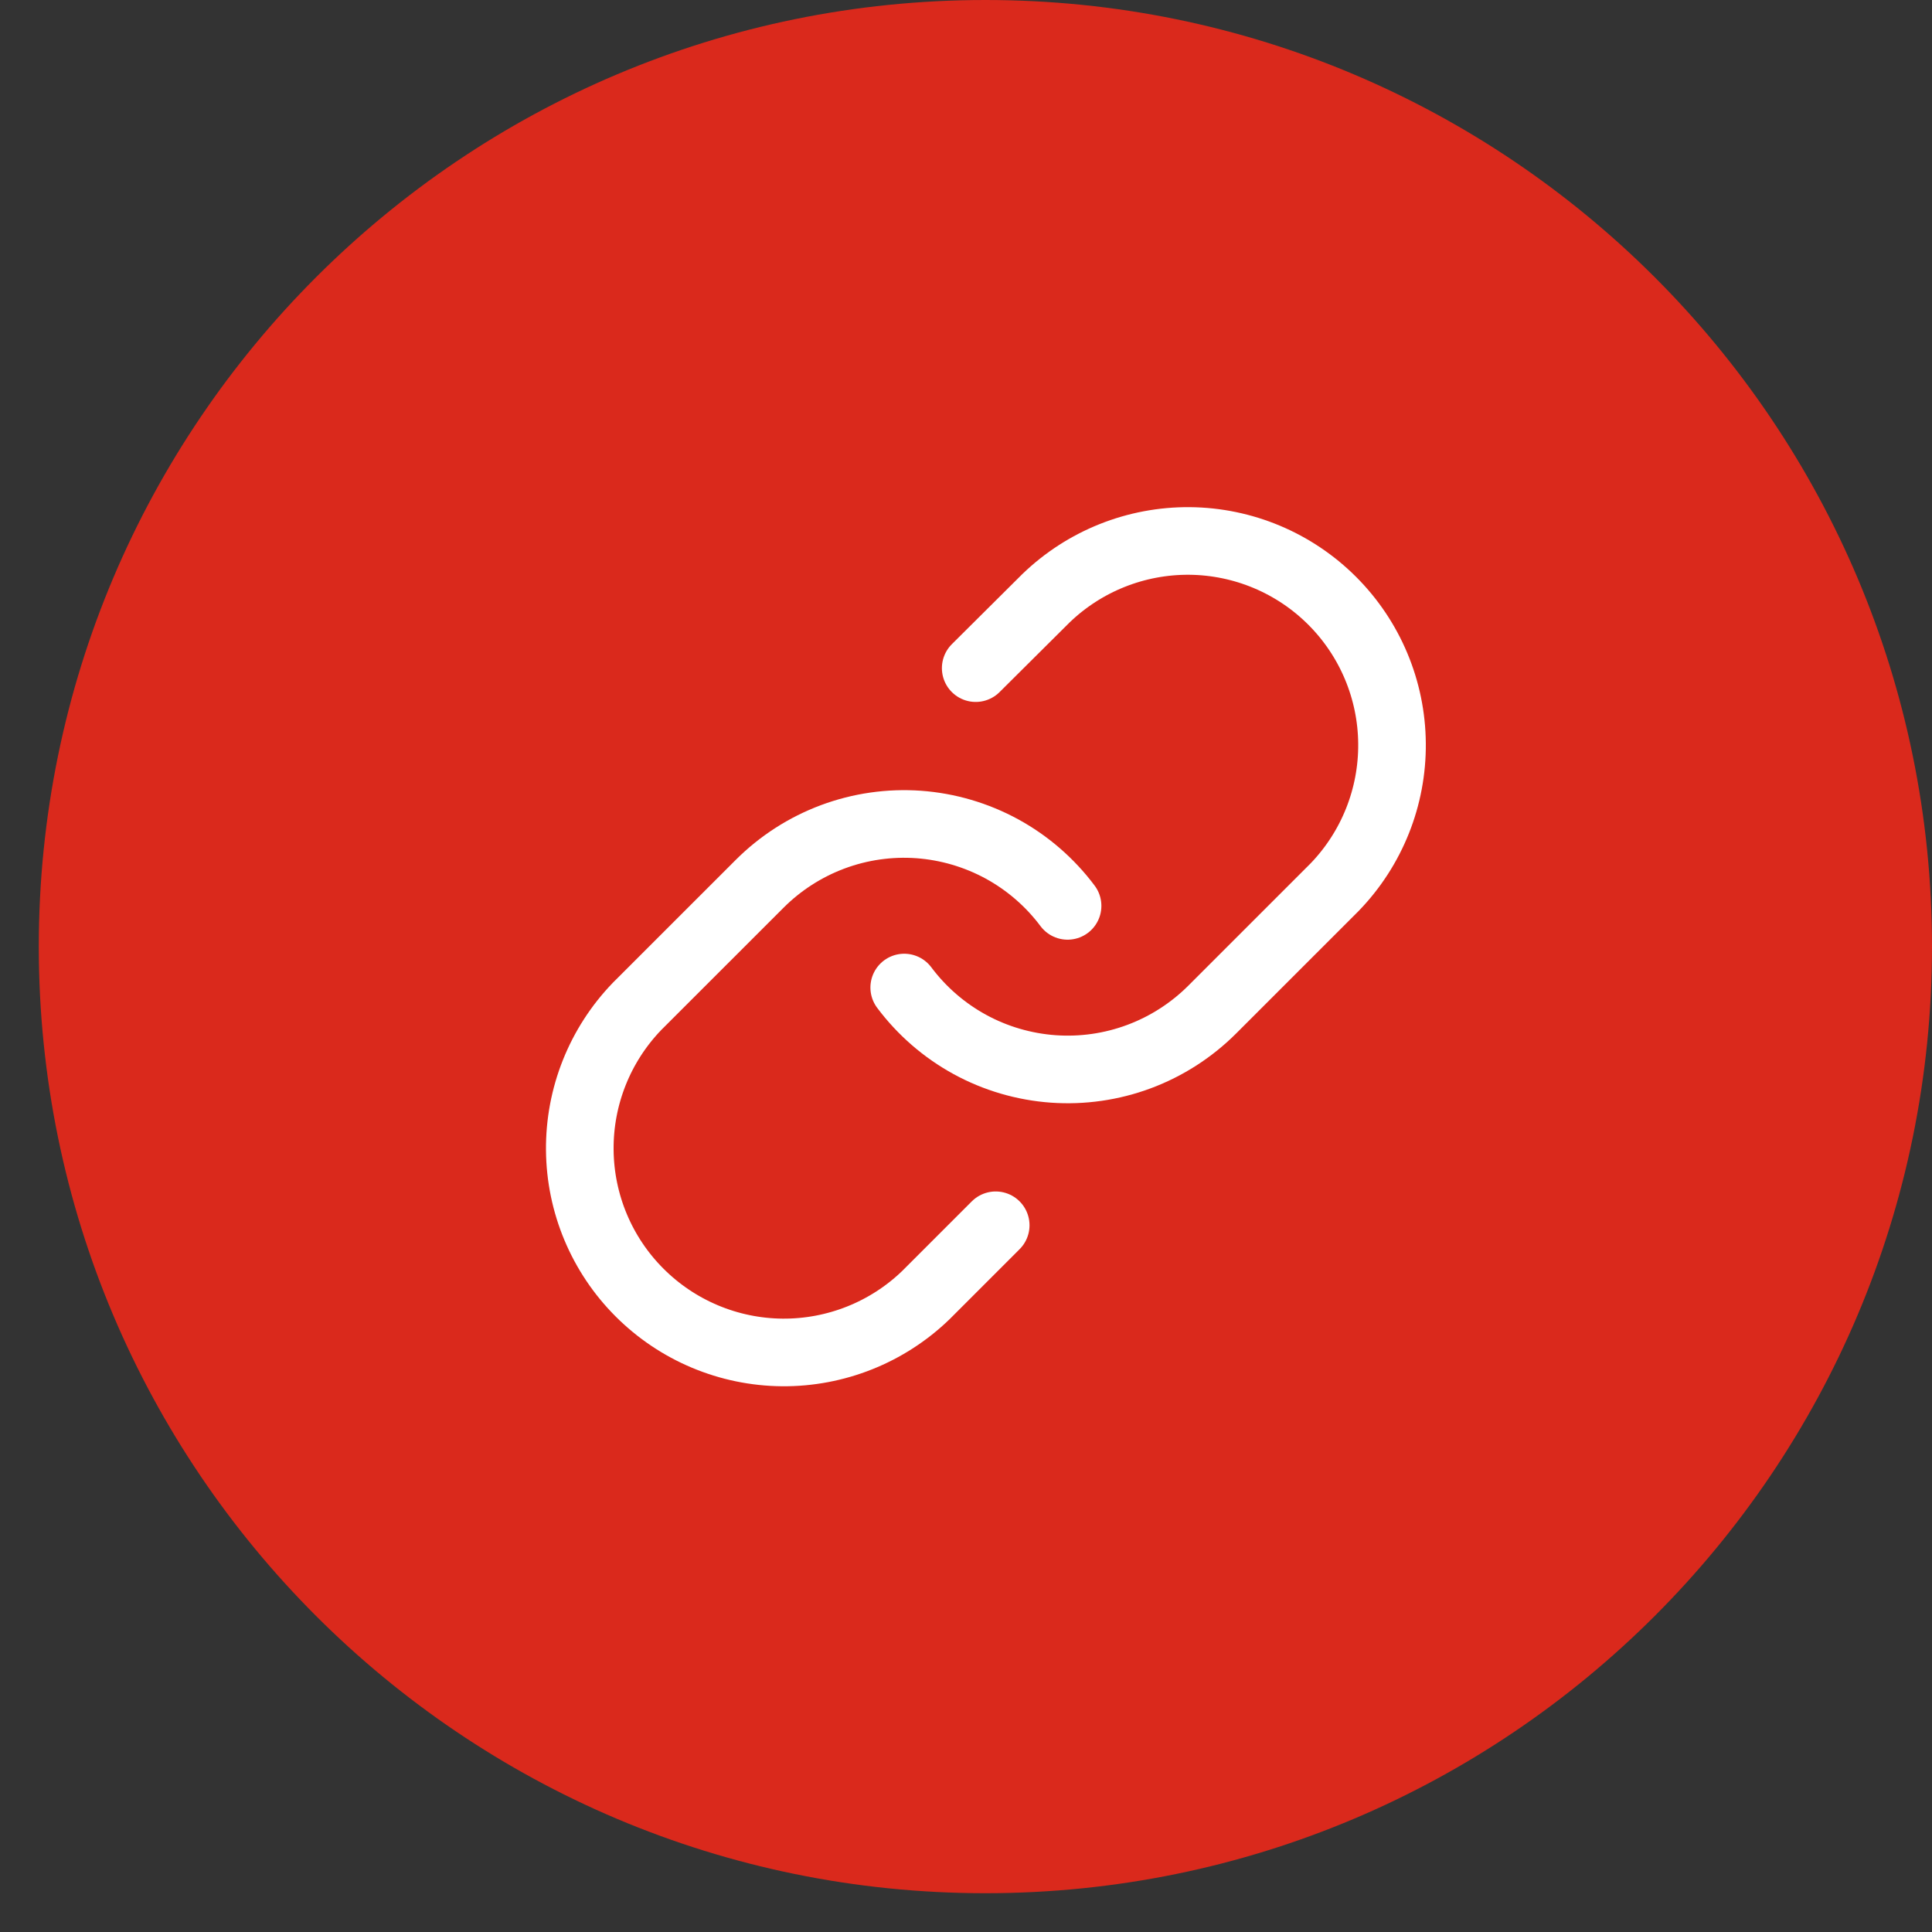 <svg width="40" height="40" viewBox="0 0 40 40" fill="none" xmlns="http://www.w3.org/2000/svg">
<rect x="0" y="0" width="40" height="40" fill="#333333" stroke="none"/>
<path d="M20.402 39.197C31.226 39.197 40 30.422 40 19.598C40 8.774 31.226 0 20.402 0C9.578 0 0.803 8.774 0.803 19.598C0.803 30.422 9.578 39.197 20.402 39.197Z" fill="#DA291C"/>
<path d="M18.721 20.446C19.084 20.931 19.547 21.333 20.079 21.624C20.611 21.915 21.2 22.087 21.805 22.131C22.409 22.174 23.016 22.087 23.584 21.875C24.152 21.663 24.668 21.331 25.097 20.903L27.634 18.366C28.404 17.568 28.83 16.5 28.82 15.392C28.811 14.283 28.366 13.223 27.582 12.439C26.798 11.655 25.738 11.21 24.629 11.2C23.52 11.191 22.453 11.617 21.655 12.387L20.201 13.833" stroke="white" stroke-width="1.4" stroke-linecap="round" stroke-linejoin="round"/>
<path d="M22.103 18.755C21.74 18.27 21.277 17.868 20.745 17.577C20.213 17.287 19.624 17.114 19.02 17.07C18.415 17.027 17.808 17.114 17.24 17.326C16.672 17.538 16.156 17.87 15.727 18.299L13.19 20.835C12.42 21.633 11.994 22.701 12.004 23.809C12.013 24.918 12.458 25.979 13.242 26.762C14.026 27.546 15.086 27.991 16.195 28.001C17.303 28.01 18.372 27.584 19.169 26.814L20.615 25.368" stroke="white" stroke-width="1.4" stroke-linecap="round" stroke-linejoin="round"/>
</svg>
